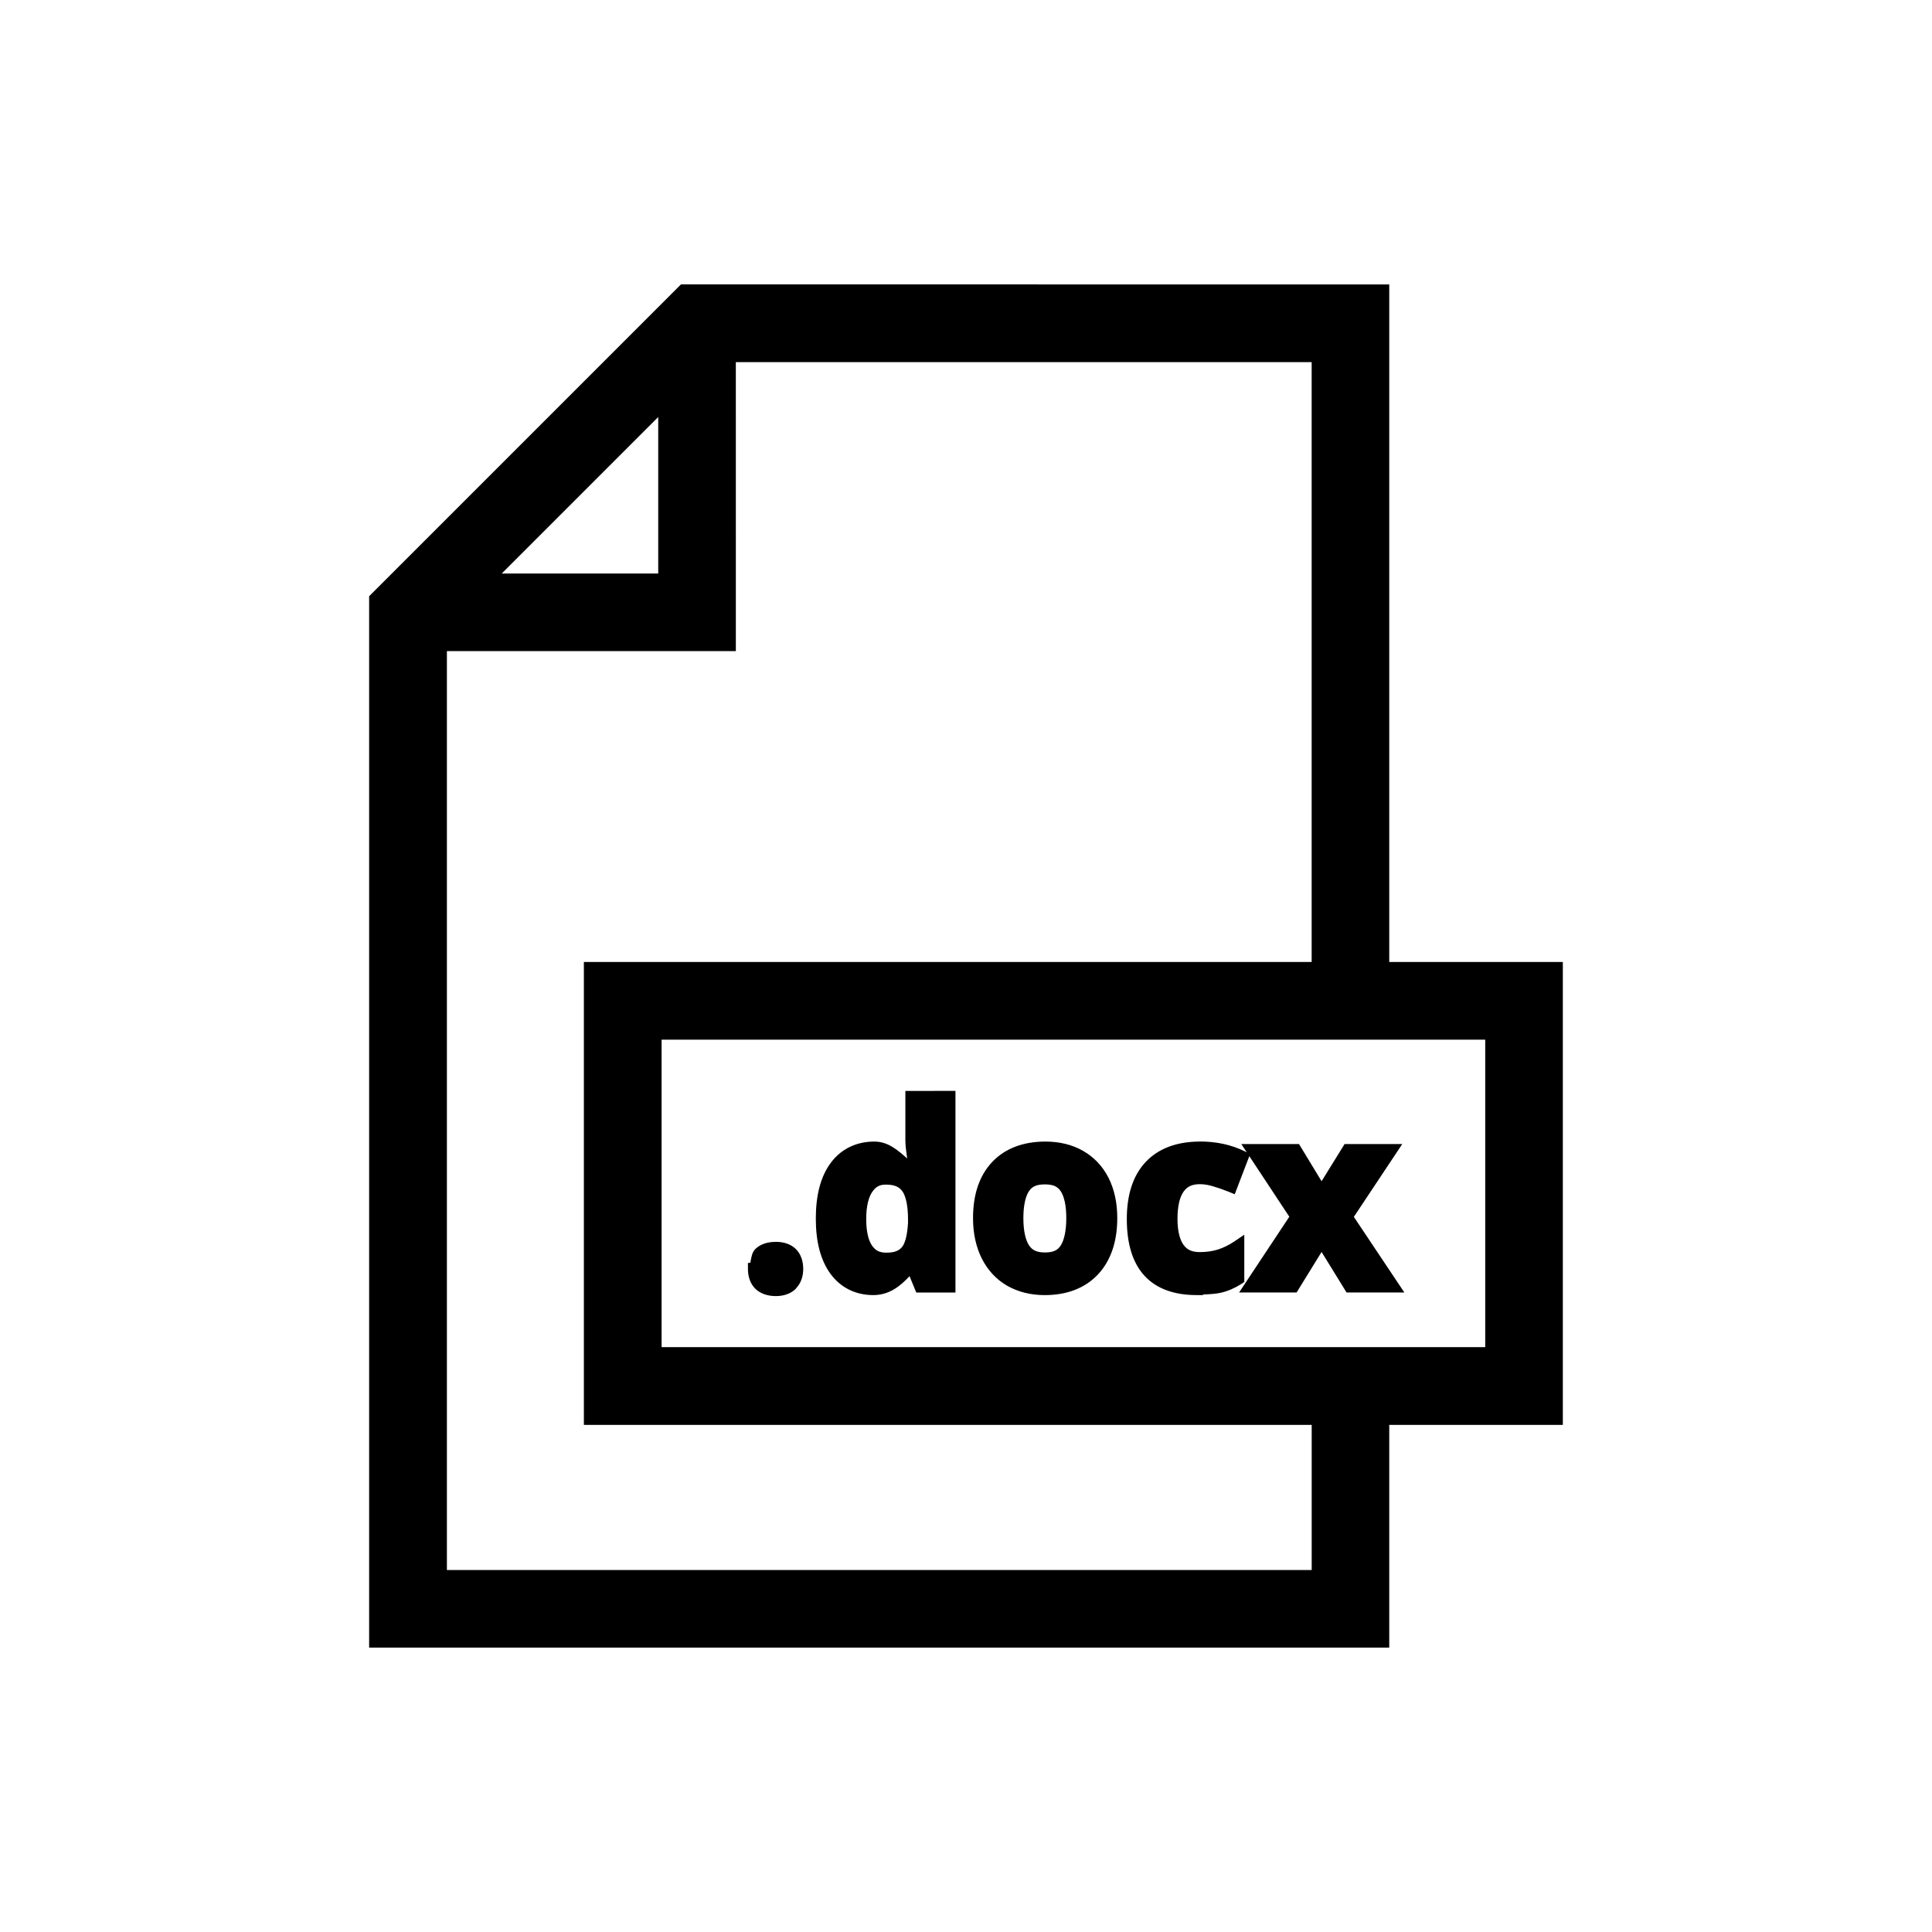 <?xml version="1.0" encoding="UTF-8"?>
<!-- Uploaded to: ICON Repo, www.iconrepo.com, Generator: ICON Repo Mixer Tools -->
<svg fill="#000000" width="800px" height="800px" version="1.1" viewBox="144 144 512 512" xmlns="http://www.w3.org/2000/svg">
 <path d="m324.46 219.37-82.637 82.637v278.63h270.34v-59.02h46.004v-122.68h-46.004v-179.56zm14.543 20.605h152.6v158.96l-192.87-0.004v122.68l192.88 0.004v38.453h-229.18v-243.52h76.574zm-20.566 14.543v41.465h-41.465zm0.895 165.01h218.27v81.484h-218.27zm64.602 13.578v13.246c0 1.391 0.281 3.055 0.473 4.644-2.504-2.184-5.031-4.469-8.699-4.469-4.746 0-8.777 1.934-11.531 5.617-2.734 3.672-3.977 8.668-3.977 14.801 0 6.043 1.219 10.992 3.906 14.66 2.703 3.664 6.668 5.609 11.336 5.609 4.125 0 7.078-2.281 9.594-5.019l1.789 4.348h10.383v-53.441zm37.117 13.422c-5.867 0-10.719 1.809-14.129 5.43-3.418 3.633-5.059 8.668-5.059 14.84 0 3.988 0.758 7.574 2.301 10.676 1.562 3.102 3.812 5.566 6.731 7.254 2.918 1.66 6.269 2.488 9.969 2.488 5.852 0 10.695-1.828 14.129-5.5 3.43-3.672 5.098-8.766 5.098-14.918 0-3.988-0.758-7.555-2.301-10.637-1.562-3.078-3.852-5.512-6.769-7.172-2.906-1.656-6.246-2.453-9.93-2.461zm40.914 0c-5.992 0-10.922 1.773-14.328 5.391-3.414 3.609-5.019 8.75-5.019 15.145 0 6.402 1.465 11.496 4.644 14.984 3.18 3.492 7.926 5.164 13.836 5.164h1.723v-0.152c1.734-0.074 3.465-0.172 4.793-0.484 1.828-0.434 3.629-1.215 5.352-2.312l0.785-0.523v-12.527l-2.637 1.781c-1.484 0.996-2.953 1.695-4.391 2.156-1.43 0.438-2.988 0.668-4.723 0.668-2.156 0-3.402-0.609-4.359-1.93-0.953-1.316-1.594-3.582-1.594-6.887 0-3.422 0.621-5.801 1.594-7.172 0.973-1.371 2.215-2.008 4.359-2.008 1.145 0 2.277 0.203 3.453 0.559 1.258 0.367 2.66 0.84 4.16 1.445l1.605 0.668 3.867-10.098 10.598 16.051-13.312 20.082h15.242l6.621-10.746 6.621 10.746h15.32l-13.391-20.043 12.832-19.305h-15.281l-6.102 9.859-5.984-9.859h-15.293l1.445 2.195-0.512-0.258c-3.547-1.75-7.539-2.606-11.906-2.609zm-41.074 11.348c2.25 0 3.41 0.578 4.242 1.859 0.875 1.34 1.445 3.691 1.445 7.066 0 3.394-0.57 5.828-1.445 7.223-0.82 1.297-1.98 1.891-4.203 1.891-2.238 0-3.418-0.633-4.281-1.969-0.875-1.398-1.445-3.789-1.445-7.144 0-3.394 0.59-5.754 1.445-7.066 0.836-1.285 2.012-1.859 4.242-1.859zm-42.133 0.059c2.32 0 3.559 0.609 4.391 1.781 0.836 1.164 1.484 3.648 1.484 7.332v1.043c-0.191 3.277-0.785 5.406-1.566 6.356-0.781 0.984-1.984 1.523-4.16 1.523-1.828 0-2.894-0.555-3.828-1.898-0.914-1.344-1.523-3.664-1.523-6.988 0-3.34 0.594-5.684 1.523-7.106 0.973-1.473 1.98-2.047 3.68-2.047zm-29.176 15.172c-2.121 0.004-4.019 0.566-5.375 1.859-0.953 0.906-1.102 2.336-1.367 3.68l-0.629 0.059v1.602c0 2.062 0.645 3.949 2.008 5.273 1.371 1.301 3.293 1.898 5.391 1.898 2.066 0 3.93-0.609 5.285-1.93v-0.059c1.332-1.332 1.969-3.18 1.969-5.207 0-2.062-0.625-3.977-1.969-5.285-1.328-1.309-3.219-1.895-5.293-1.898z" fill-rule="evenodd"/>
</svg>